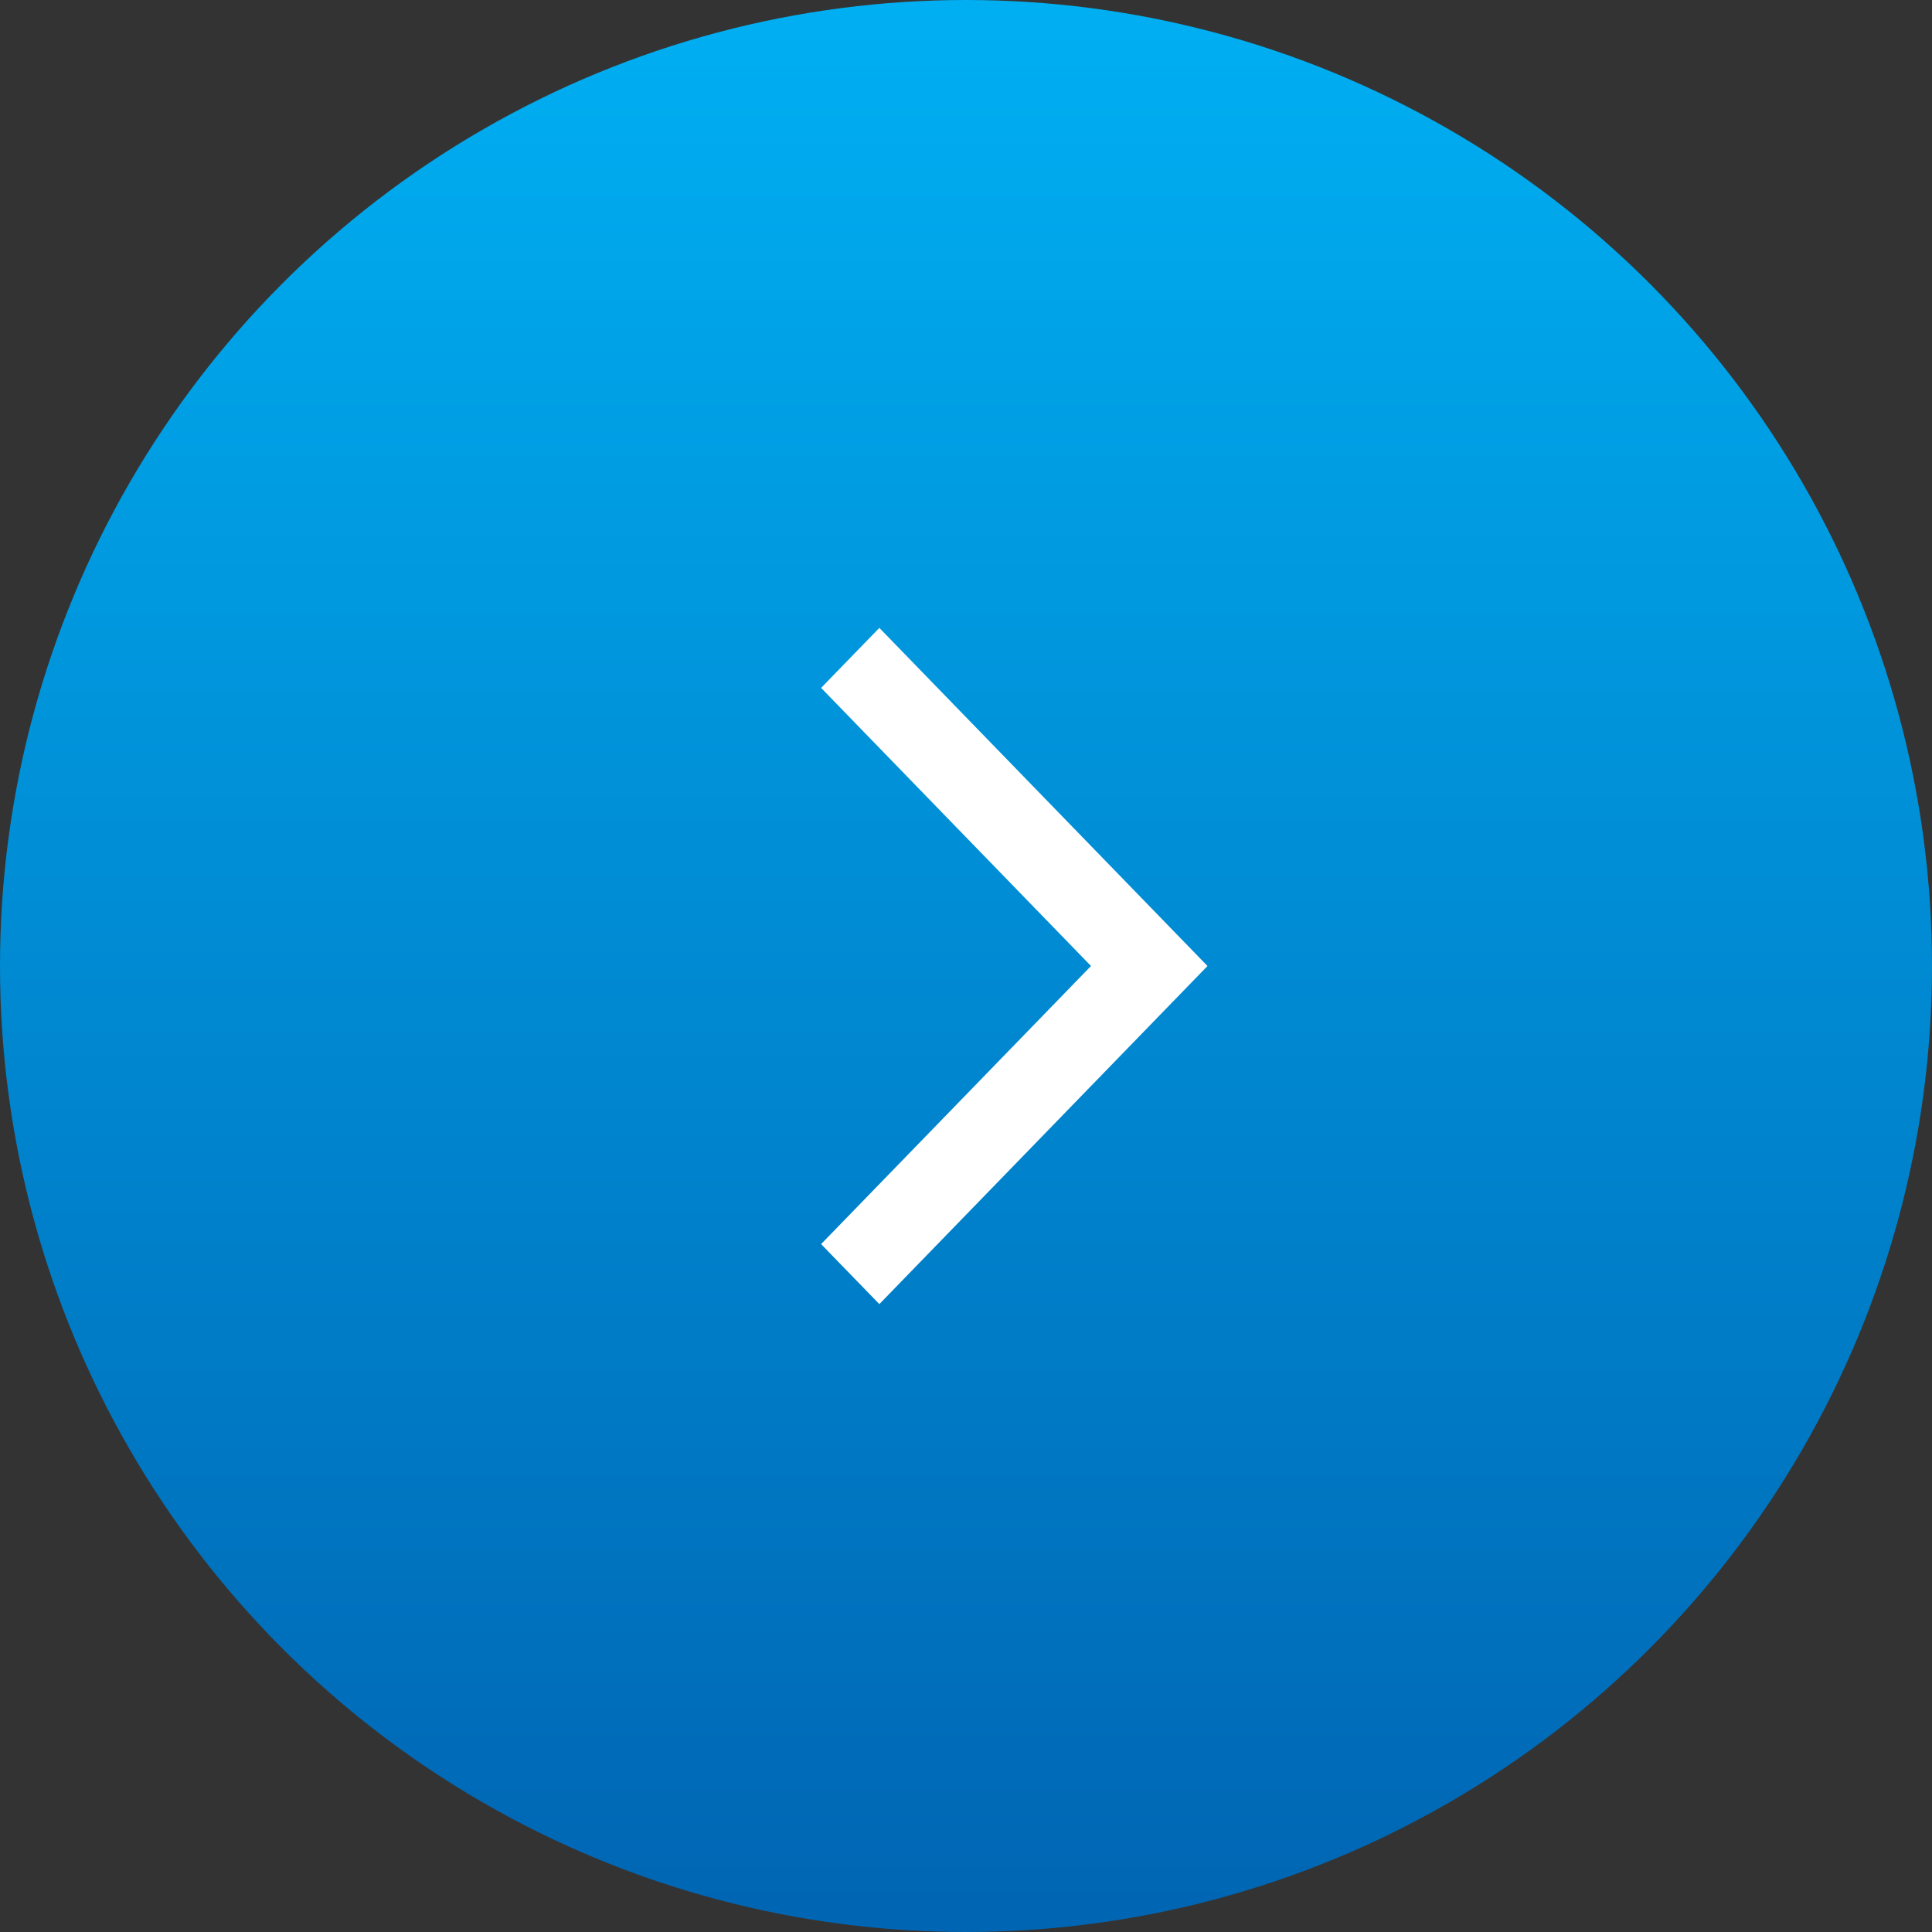 <?xml version="1.0" encoding="UTF-8"?> <svg xmlns="http://www.w3.org/2000/svg" width="40" height="40" viewBox="0 0 40 40" fill="none"><rect x="0" y="0" width="40" height="40" fill="#333333" stroke="none"/> <circle cx="20" cy="20" r="20" fill="url(#paint0_linear_98_49)"></circle> <path d="M18.206 27L25 20L18.206 13L17 14.242L22.588 20L17 25.758L18.206 27Z" fill="white"></path> <defs> <linearGradient id="paint0_linear_98_49" x1="20" y1="0" x2="20" y2="40" gradientUnits="userSpaceOnUse"> <stop stop-color="#00AFF2"></stop> <stop offset="1" stop-color="#0065B3"></stop> </linearGradient> </defs> </svg> 